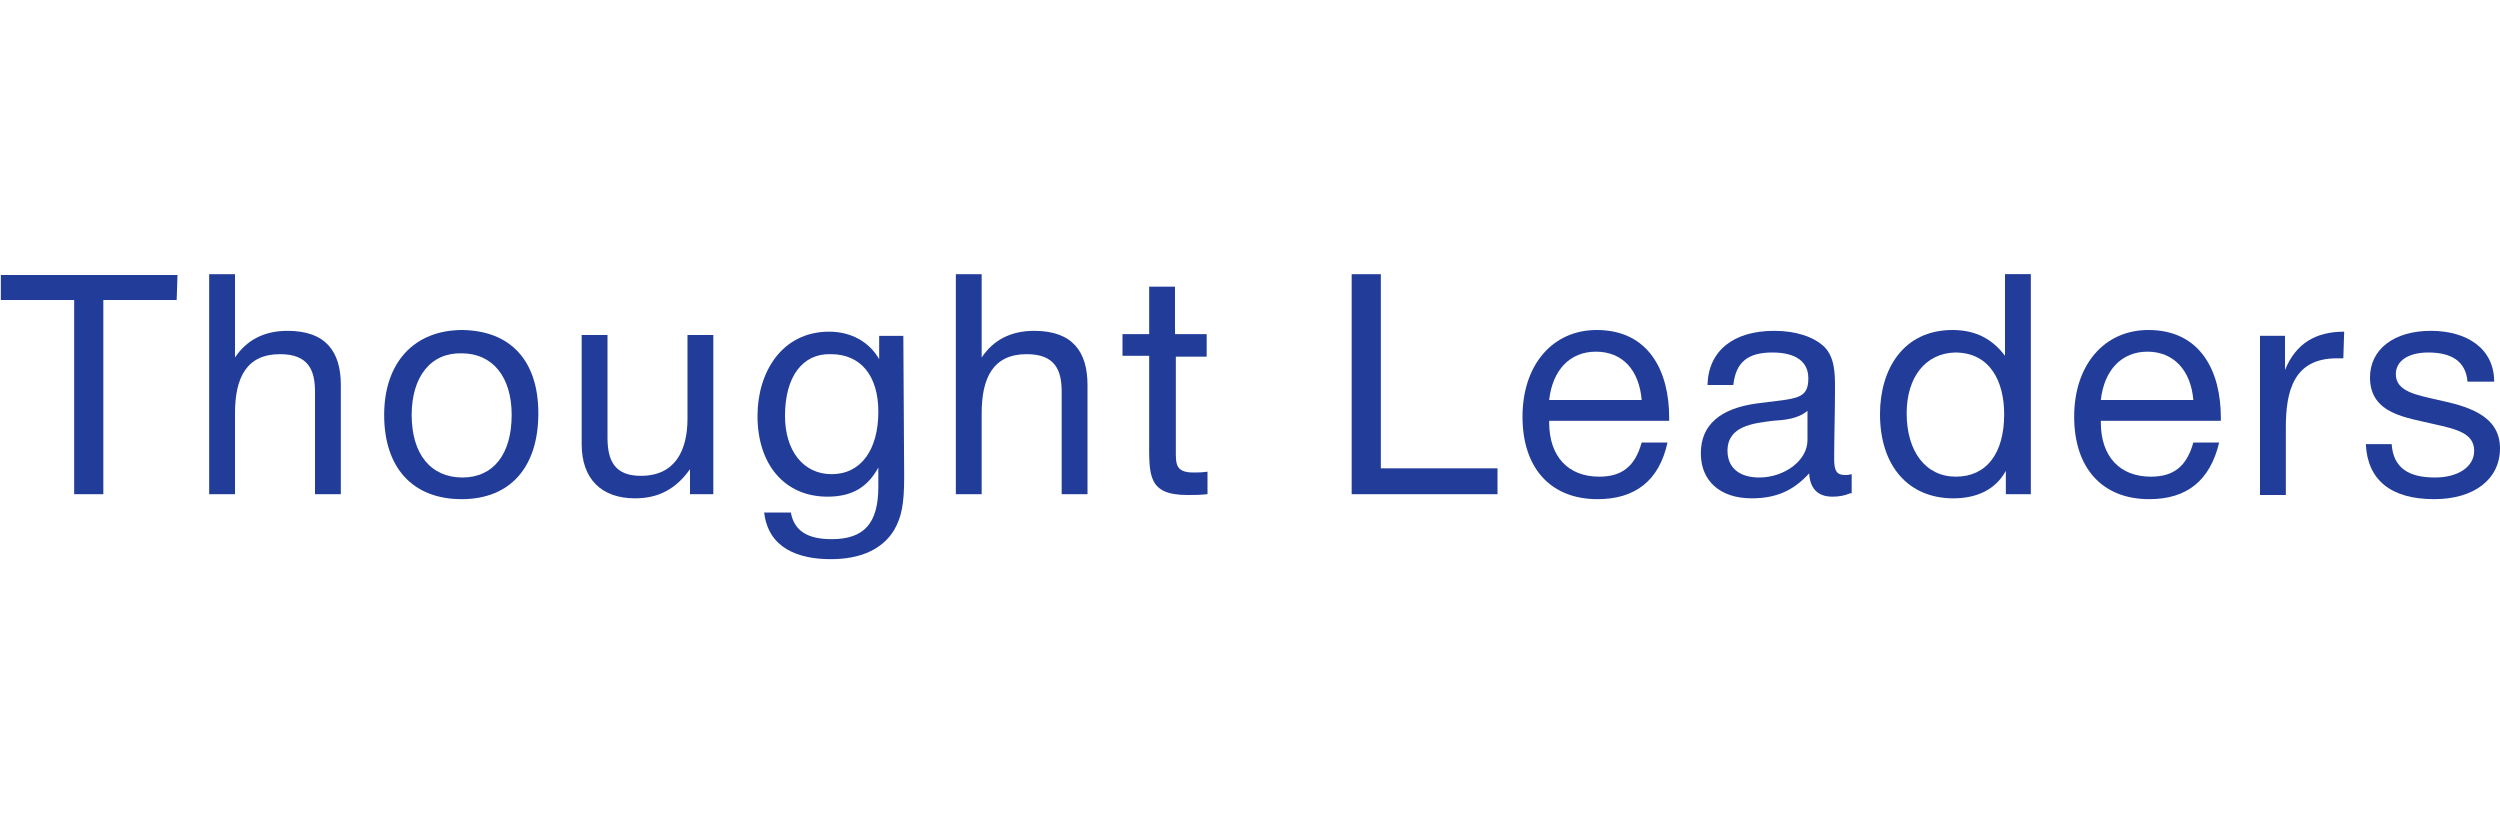 <?xml version="1.0" encoding="utf-8"?>
<!-- Generator: Adobe Illustrator 19.1.0, SVG Export Plug-In . SVG Version: 6.00 Build 0)  -->
<svg version="1.1" id="Слой_1" xmlns="http://www.w3.org/2000/svg" xmlns:xlink="http://www.w3.org/1999/xlink" x="0px" y="0px"
	 viewBox="-1550 659.3 300 100" style="enable-background:new -1550 659.3 300 100;" xml:space="preserve">
<style type="text/css">
	.st0{fill:#223C99;}
</style>
<g>
	<path class="st0" d="M-1528.8,695.3h-8.8v23.3h-3.5v-23.3h-8.8v-3h21.2L-1528.8,695.3L-1528.8,695.3z"/>
	<path class="st0" d="M-1521.8,702.2c1.4-2.1,3.5-3.2,6.3-3.2c4.6,0,6.4,2.5,6.4,6.5v13.1h-3.1v-12.3c0-2.6-0.8-4.5-4.2-4.5
		c-4,0-5.4,2.8-5.4,7.1v9.7h-3.1v-26.4h3.1L-1521.8,702.2L-1521.8,702.2z"/>
	<path class="st0" d="M-1485.4,708.9c0,6.5-3.4,10.3-9.2,10.3c-5.9,0-9.3-3.8-9.3-10.1s3.6-10.2,9.4-10.2
		C-1488.7,699-1485.4,702.6-1485.4,708.9z M-1500.6,709.1c0,4.7,2.3,7.5,6.1,7.5c3.7,0,5.9-2.8,5.9-7.5c0-4.6-2.3-7.4-6-7.4
		C-1498.3,701.6-1500.6,704.5-1500.6,709.1z"/>
	<path class="st0" d="M-1464.3,718.6h-2.9v-3c-1.7,2.4-3.8,3.5-6.6,3.5c-4,0-6.4-2.3-6.4-6.5v-13.1h3.1v12.3c0,2.7,0.8,4.6,4,4.6
		c4.1,0,5.6-3,5.6-6.9v-10h3.1v19.1H-1464.3z"/>
	<path class="st0" d="M-1441.5,716.5c0,3.3-0.3,4.8-1.2,6.4c-1.4,2.3-4,3.5-7.6,3.5c-3.9,0-7.5-1.3-8-5.6h3.2c0.4,2.2,2,3.2,4.9,3.2
		c3.9,0,5.6-1.9,5.6-6.3v-2.3c-1.3,2.4-3.2,3.5-6.1,3.5c-5.1,0-8.4-3.8-8.4-9.7c0-5.2,2.9-10.1,8.6-10.1c2.6,0,4.8,1.2,6,3.3v-2.8
		h2.9L-1441.5,716.5L-1441.5,716.5z M-1455.8,709.2c0,4.2,2.2,7,5.6,7c3.5,0,5.6-2.9,5.6-7.5c0-4.3-2.1-6.9-5.7-6.9
		C-1453.7,701.7-1455.8,704.5-1455.8,709.2z"/>
	<path class="st0" d="M-1432.2,702.2c1.4-2.1,3.5-3.2,6.3-3.2c4.6,0,6.4,2.5,6.4,6.5v13.1h-3.1v-12.3c0-2.6-0.8-4.5-4.2-4.5
		c-4,0-5.4,2.8-5.4,7.1v9.7h-3.1v-26.4h3.1L-1432.2,702.2L-1432.2,702.2z"/>
	<path class="st0" d="M-1405.1,702.1h-3.8v11.1c0,1.7-0.1,2.8,2.1,2.8c0.6,0,1,0,1.7-0.1v2.7c-1,0.1-1.4,0.1-2.4,0.1
		c-4.8,0-4.6-2.4-4.6-6.6V702h-3.2v-2.6h3.2v-5.7h3.1v5.7h3.8v2.7H-1405.1z"/>
	<path class="st0" d="M-1370.3,718.6h-17.5v-26.4h3.5v23.3h14V718.6z"/>
	<path class="st0" d="M-1358.3,719.2c-5.6,0-9-3.7-9-9.9s3.6-10.4,8.9-10.4c6.3,0,8.7,5,8.7,10.5v0.4h-14.4v0.2c0,4.1,2.3,6.5,6,6.5
		c2.7,0,4.3-1.2,5.1-4.1h3.1C-1350.9,717-1353.8,719.2-1358.3,719.2z M-1358.5,701.5c-3.1,0-5.2,2.2-5.6,5.8h11.1
		C-1353.3,703.7-1355.3,701.5-1358.5,701.5z"/>
	<path class="st0" d="M-1328,718.5c-0.7,0.3-1.4,0.4-2.1,0.4c-1.8,0-2.7-1-2.8-2.8c-1.9,2.1-4,3-6.9,3c-3.8,0-6.1-2.1-6.1-5.4
		c0-3.4,2.3-5.4,6.8-6c4.6-0.6,6.1-0.4,6.1-3c0-2-1.5-3.1-4.3-3.1c-2.9,0-4.4,1.1-4.7,3.9h-3.1c0.1-4.1,3.1-6.5,8-6.5
		c2.6,0,4.7,0.7,6,1.9c1.3,1.3,1.3,3.3,1.3,5c0,2.9-0.1,5.7-0.1,8.5c0,1.4,0.3,1.9,1.3,1.9c0.3,0,0.4,0,0.8-0.1v2.3H-1328z
		 M-1337.3,709.8c-2.3,0.3-5.4,0.6-5.4,3.6c0,2,1.4,3.2,3.8,3.2c3,0,5.8-2,5.8-4.5v-3.5C-1334.3,709.6-1335.9,709.7-1337.3,709.8z"
		/>
	<path class="st0" d="M-1306.3,718.6h-3v-2.8c-1.2,2.2-3.4,3.3-6.3,3.3c-5.4,0-8.8-3.9-8.8-10.1c0-5.4,2.8-10.1,8.7-10.1
		c2.8,0,4.8,1.1,6.3,3.1v-9.8h3.1L-1306.3,718.6L-1306.3,718.6z M-1321.2,708.9c0,4.6,2.3,7.6,5.9,7.6c3.7,0,5.8-2.8,5.8-7.5
		c0-3.8-1.6-7.4-5.9-7.4C-1318.9,701.7-1321.2,704.5-1321.2,708.9z"/>
	<path class="st0" d="M-1292.1,719.2c-5.6,0-9-3.7-9-9.9s3.6-10.4,8.9-10.4c6.3,0,8.7,5,8.7,10.5v0.4h-14.4v0.2c0,4.1,2.3,6.5,6,6.5
		c2.7,0,4.3-1.2,5.1-4.1h3.1C-1284.8,717-1287.6,719.2-1292.1,719.2z M-1292.3,701.5c-3.1,0-5.2,2.2-5.6,5.8h11.1
		C-1287.1,703.7-1289.2,701.5-1292.3,701.5z"/>
	<path class="st0" d="M-1268.8,702.3c-0.3,0-0.5,0-0.8,0c-5.2,0-6.1,4-6.1,8.3v8.1h-3.1v-19.1h3v4.1c1.3-3.2,3.7-4.6,7.1-4.6
		L-1268.8,702.3L-1268.8,702.3z"/>
	<path class="st0" d="M-1253.9,705.1c-0.2-2.5-2-3.5-4.7-3.5c-2.4,0-3.9,1-3.9,2.6c0,2.1,2.5,2.5,5.1,3.1c3.2,0.7,7.4,1.7,7.4,5.8
		c0,3.7-3.1,6.1-7.9,6.1c-5.2,0-8-2.3-8.2-6.6h3.1c0.2,2.9,2.1,4,5.2,4c2.8,0,4.7-1.3,4.7-3.2c0-2.1-2.1-2.6-4.8-3.2
		c-3.3-0.8-7.7-1.2-7.7-5.6c0-3.4,2.9-5.6,7.3-5.6c4.3,0,7.6,2.1,7.6,6.1L-1253.9,705.1L-1253.9,705.1z"/>
</g>
</svg>
